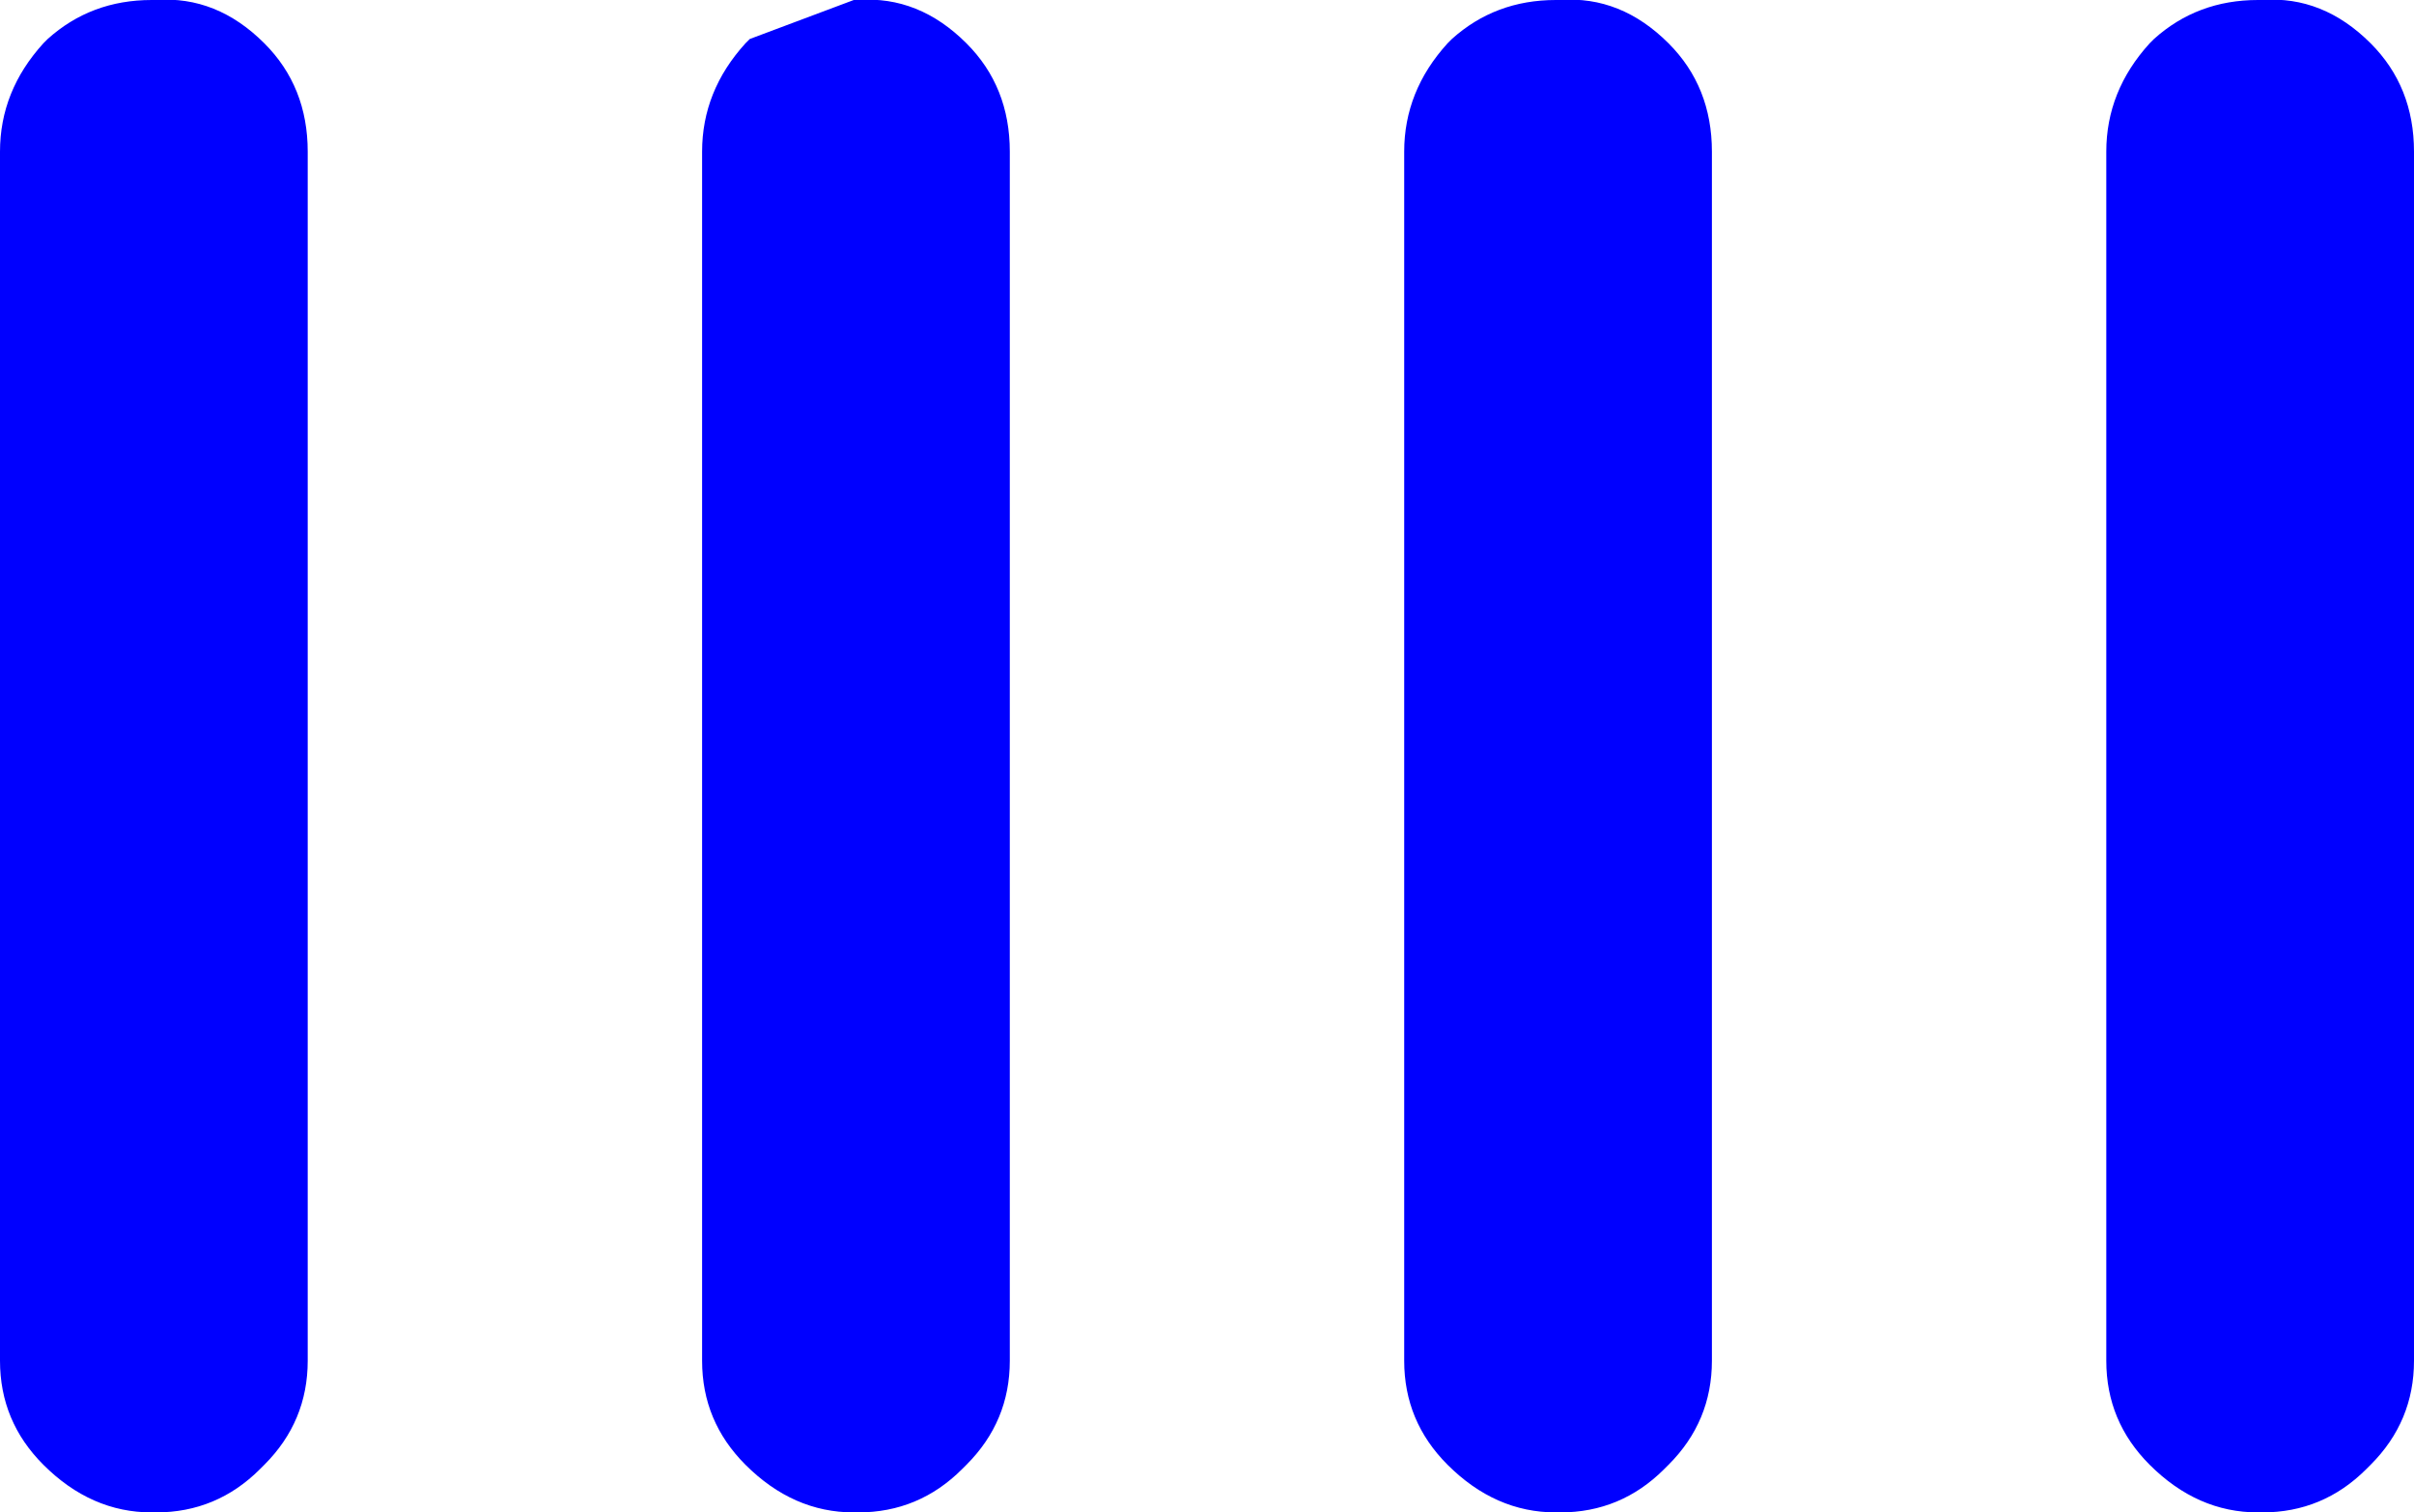 <?xml version="1.0" encoding="UTF-8" standalone="no"?>
<svg xmlns:xlink="http://www.w3.org/1999/xlink" height="17.45px" width="27.85px" xmlns="http://www.w3.org/2000/svg">
  <g transform="matrix(1.0, 0.0, 0.0, 1.0, 57.65, 3.2)">
    <path d="M-54.6 -2.7 Q-54.1 -2.2 -54.1 -1.45 L-54.1 12.5 Q-54.1 13.2 -54.6 13.7 L-54.65 13.75 Q-55.15 14.25 -55.85 14.25 L-55.9 14.25 Q-56.6 14.25 -57.15 13.7 -57.65 13.2 -57.65 12.5 L-57.65 -1.45 Q-57.65 -2.15 -57.15 -2.7 L-57.1 -2.75 Q-56.6 -3.2 -55.9 -3.2 L-55.85 -3.2 Q-55.15 -3.25 -54.6 -2.7 M-40.95 -2.7 L-40.9 -2.75 Q-40.4 -3.2 -39.7 -3.2 L-39.65 -3.2 Q-38.95 -3.25 -38.4 -2.7 -37.9 -2.2 -37.9 -1.45 L-37.9 12.5 Q-37.9 13.2 -38.4 13.7 L-38.45 13.75 Q-38.95 14.25 -39.65 14.25 L-39.7 14.25 Q-40.4 14.25 -40.95 13.7 -41.45 13.2 -41.45 12.5 L-41.45 -1.45 Q-41.45 -2.15 -40.95 -2.7 M-46.5 -2.7 Q-46.0 -2.2 -46.0 -1.45 L-46.0 12.5 Q-46.0 13.2 -46.5 13.7 L-46.55 13.75 Q-47.05 14.25 -47.75 14.25 L-47.8 14.25 Q-48.5 14.25 -49.05 13.7 -49.55 13.2 -49.55 12.5 L-49.55 -1.45 Q-49.55 -2.15 -49.05 -2.7 L-49.0 -2.75 -47.8 -3.2 -47.75 -3.2 Q-47.05 -3.25 -46.5 -2.7 M-31.6 -3.2 L-31.55 -3.2 Q-30.85 -3.25 -30.3 -2.7 -29.8 -2.2 -29.8 -1.45 L-29.8 12.5 Q-29.8 13.2 -30.3 13.7 L-30.35 13.75 Q-30.85 14.25 -31.55 14.25 L-31.6 14.25 Q-32.3 14.25 -32.85 13.7 -33.35 13.2 -33.35 12.5 L-33.35 -1.45 Q-33.35 -2.15 -32.85 -2.7 L-32.8 -2.75 Q-32.3 -3.2 -31.6 -3.2" fill="#0000ff" fill-rule="evenodd" stroke="none"/>
  </g>
</svg>
